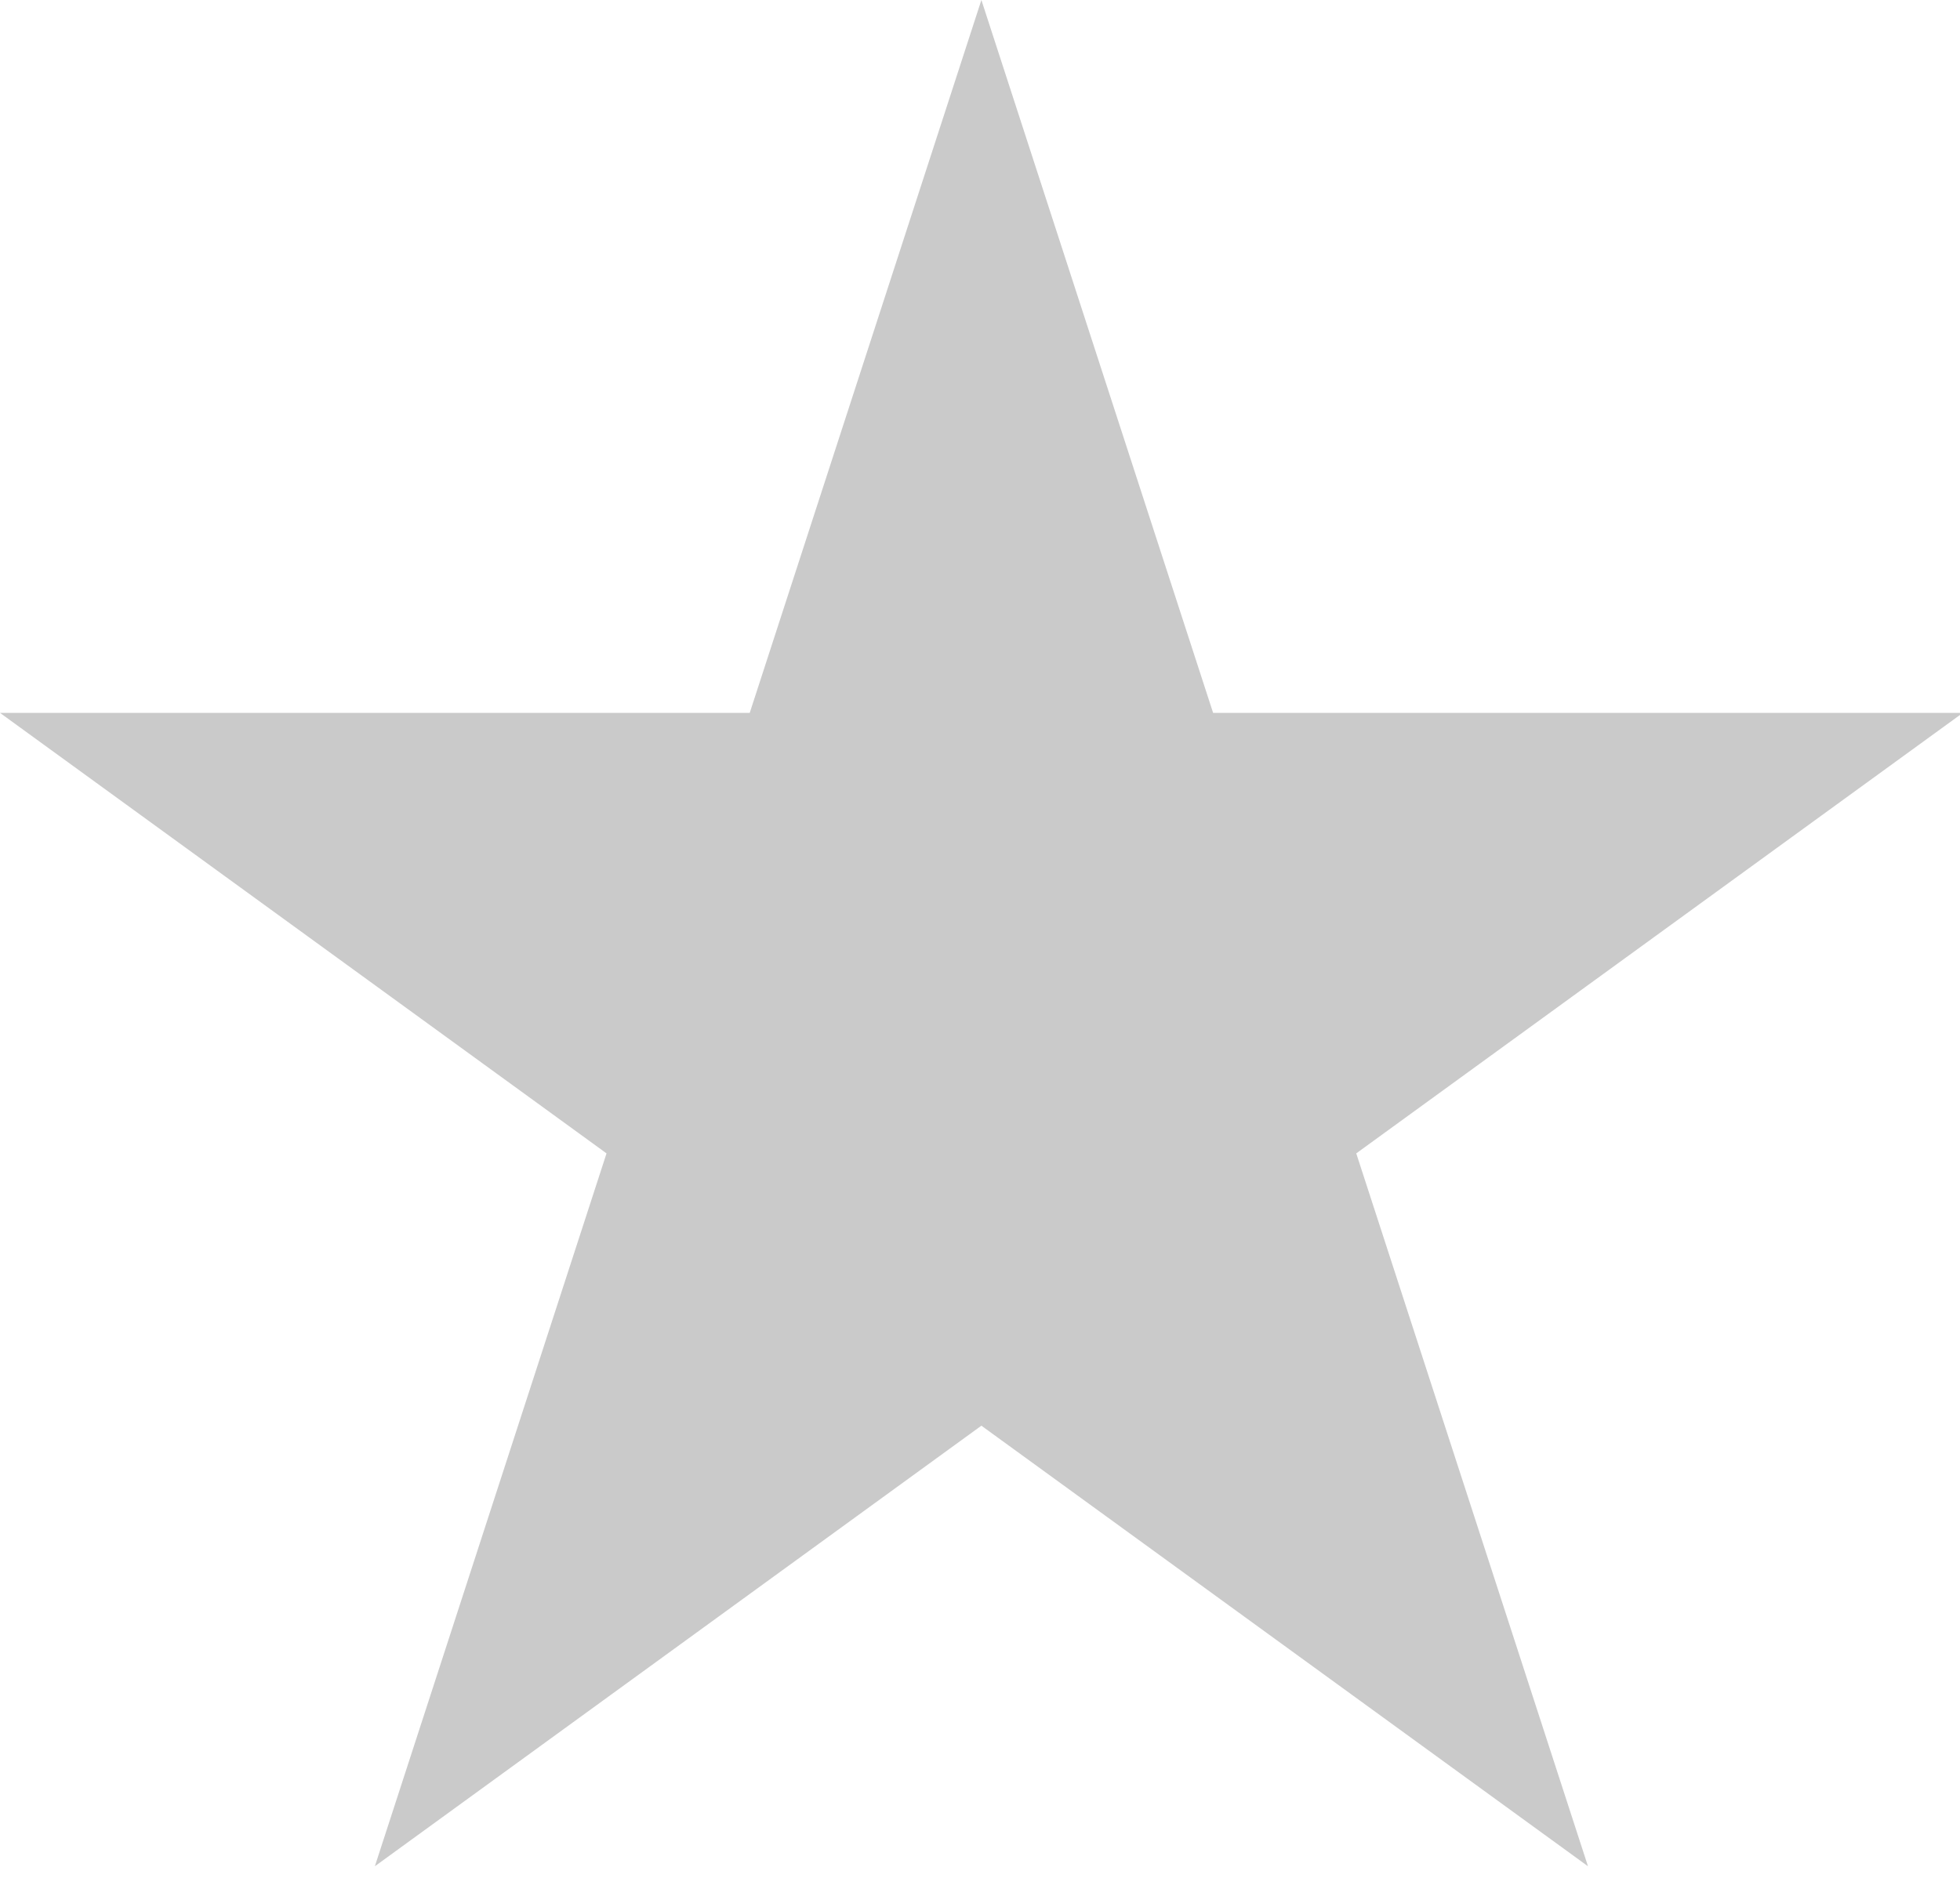 <svg id="icon_star" xmlns="http://www.w3.org/2000/svg" xmlns:xlink="http://www.w3.org/1999/xlink" width="31" height="30" viewBox="0 0 31 30">
  <defs>
    <clipPath id="clip-path">
      <rect id="長方形_10325" data-name="長方形 10325" width="31" height="30" transform="translate(339 2480)" fill="#fff" stroke="#707070" stroke-width="1"/>
    </clipPath>
  </defs>
  <g id="マスクグループ_20" data-name="マスクグループ 20" transform="translate(-339 -2480)" clip-path="url(#clip-path)">
    <path id="パス_1415" data-name="パス 1415" d="M15.522,0,11.858,11.278H0l9.593,6.969L5.929,29.525l9.593-6.97,9.594,6.97L21.451,18.247l9.594-6.969H19.187Z" transform="translate(339 2480)" fill="#cacaca"/>
  </g>
</svg>
